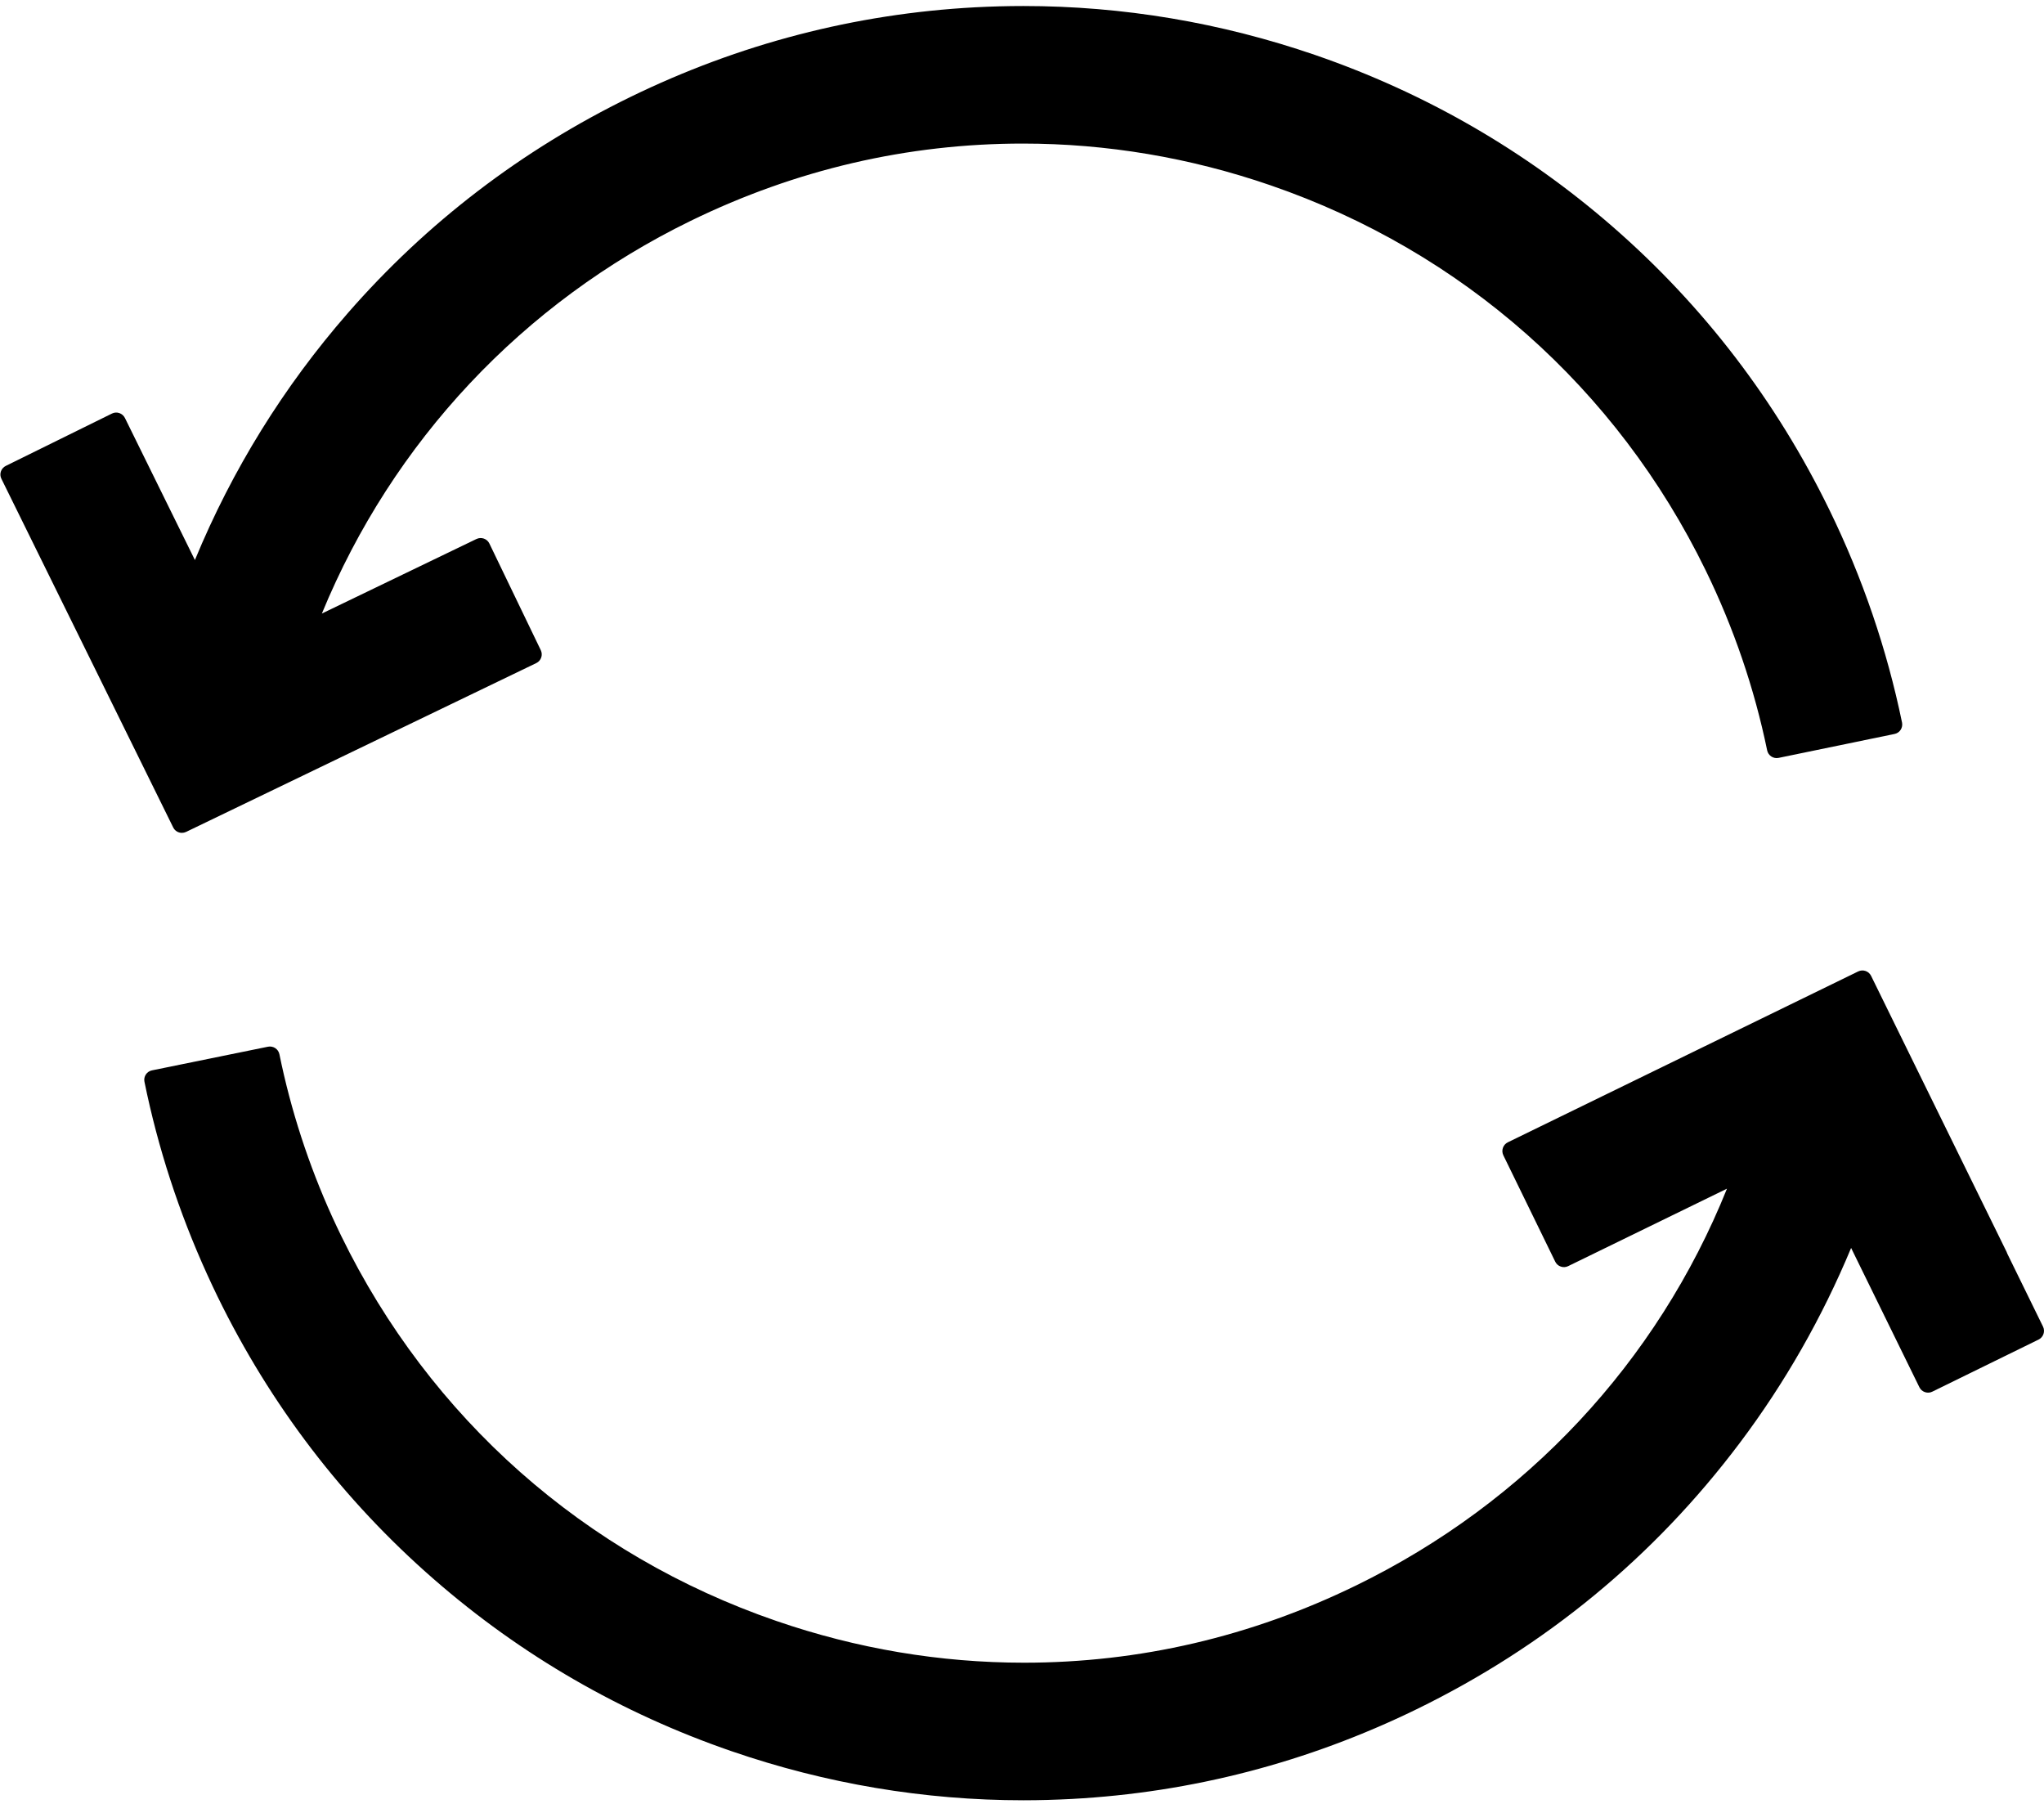 <svg width="106" height="94" viewBox="0 0 106 94" fill="#000000" xmlns="http://www.w3.org/2000/svg">
<path d="M7.884 55.496L13.898 54.27C14.027 54.244 14.163 54.27 14.274 54.342C14.386 54.415 14.463 54.531 14.49 54.66C15.08 57.553 16.003 60.394 17.235 63.105C17.385 63.429 17.538 63.758 17.696 64.081C22.304 73.532 30.317 80.622 40.258 84.043C44.43 85.481 48.754 86.208 53.105 86.208C59.086 86.208 64.879 84.859 70.328 82.202C79.152 77.899 85.941 70.624 89.559 61.631L81.323 65.647C81.204 65.706 81.066 65.715 80.941 65.67C80.815 65.628 80.712 65.537 80.653 65.416L77.962 59.9C77.842 59.65 77.944 59.35 78.194 59.227L96.364 50.367C96.612 50.247 96.912 50.349 97.033 50.596L98.385 53.351L104.064 64.915C104.078 64.941 104.088 64.971 104.096 64.999L105.949 68.782C106.071 69.031 105.968 69.331 105.72 69.454L100.208 72.155C100.089 72.216 99.95 72.222 99.825 72.179C99.7 72.136 99.596 72.046 99.537 71.925L95.997 64.704C94.492 68.32 92.554 71.716 90.225 74.811C85.784 80.717 80.143 85.364 73.46 88.623C67.819 91.373 61.806 92.938 55.587 93.272C54.753 93.316 53.907 93.341 53.075 93.341C47.931 93.341 42.838 92.484 37.934 90.796C32.225 88.83 27.032 85.832 22.499 81.879C17.804 77.789 14.029 72.854 11.277 67.213C11.092 66.832 10.91 66.445 10.736 66.06C9.281 62.862 8.188 59.507 7.491 56.086C7.436 55.815 7.611 55.55 7.884 55.496Z"/>
<path d="M0.046 24.444C0.089 24.319 0.18 24.215 0.3 24.156L5.806 21.442C5.925 21.383 6.062 21.373 6.188 21.417C6.315 21.46 6.417 21.551 6.478 21.67L10.108 29.037C12.041 24.353 14.709 20.047 18.045 16.225C22.132 11.542 27.06 7.775 32.69 5.029C38.331 2.277 44.344 0.713 50.564 0.379C51.398 0.335 52.243 0.312 53.075 0.312C58.219 0.312 63.313 1.168 68.217 2.856C73.926 4.823 79.119 7.822 83.652 11.772C88.346 15.864 92.122 20.798 94.873 26.44C96.588 29.956 97.855 33.664 98.638 37.463C98.664 37.593 98.639 37.728 98.566 37.84C98.493 37.952 98.379 38.029 98.248 38.055L92.236 39.295C91.965 39.351 91.699 39.176 91.643 38.905C90.98 35.691 89.908 32.55 88.454 29.571C83.846 20.121 75.832 13.031 65.891 9.609C61.719 8.172 57.396 7.444 53.043 7.444C47.064 7.444 41.269 8.792 35.822 11.449C27.111 15.697 20.359 22.897 16.692 31.811L24.709 27.946C24.96 27.827 25.258 27.93 25.379 28.181L28.045 33.711C28.165 33.961 28.06 34.26 27.811 34.38L9.65 43.133C9.578 43.166 9.505 43.182 9.432 43.182C9.248 43.182 9.07 43.08 8.982 42.902L0.075 24.829C0.012 24.708 0.004 24.57 0.046 24.444Z"/>
</svg>
